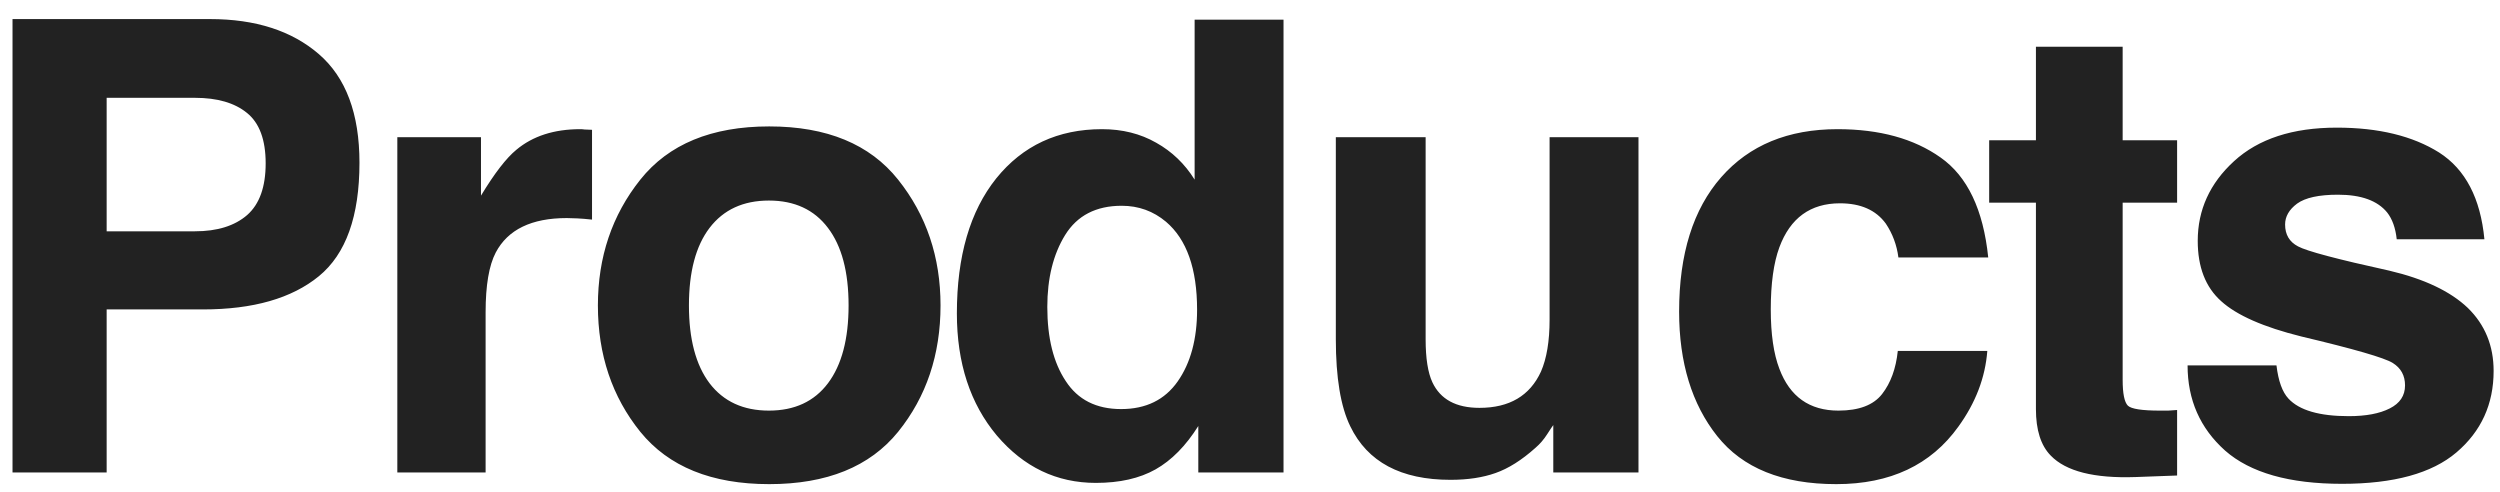 <?xml version="1.0" encoding="UTF-8"?> <svg xmlns="http://www.w3.org/2000/svg" width="127" height="25" viewBox="0 0 127 25" fill="none"><path d="M10.308 15.719H5.418V24H0.636V0.969H10.668C12.98 0.969 14.824 1.562 16.199 2.75C17.574 3.938 18.261 5.776 18.261 8.266C18.261 10.984 17.574 12.906 16.199 14.031C14.824 15.156 12.86 15.719 10.308 15.719ZM12.558 10.922C13.183 10.37 13.496 9.495 13.496 8.297C13.496 7.099 13.178 6.245 12.543 5.734C11.918 5.224 11.037 4.969 9.902 4.969H5.418V11.75H9.902C11.037 11.75 11.923 11.474 12.558 10.922ZM28.794 11.078C27.002 11.078 25.799 11.662 25.184 12.828C24.841 13.484 24.669 14.495 24.669 15.859V24H20.184V6.969H24.434V9.938C25.122 8.802 25.721 8.026 26.231 7.609C27.065 6.911 28.148 6.562 29.481 6.562C29.565 6.562 29.632 6.568 29.684 6.578C29.747 6.578 29.877 6.583 30.075 6.594V11.156C29.794 11.125 29.544 11.104 29.325 11.094C29.106 11.083 28.929 11.078 28.794 11.078ZM45.623 9.125C47.061 10.927 47.779 13.057 47.779 15.516C47.779 18.016 47.061 20.156 45.623 21.938C44.186 23.708 42.003 24.594 39.076 24.594C36.149 24.594 33.967 23.708 32.529 21.938C31.092 20.156 30.373 18.016 30.373 15.516C30.373 13.057 31.092 10.927 32.529 9.125C33.967 7.323 36.149 6.422 39.076 6.422C42.003 6.422 44.186 7.323 45.623 9.125ZM39.061 10.188C37.758 10.188 36.753 10.651 36.045 11.578C35.347 12.495 34.998 13.807 34.998 15.516C34.998 17.224 35.347 18.542 36.045 19.469C36.753 20.396 37.758 20.859 39.061 20.859C40.363 20.859 41.363 20.396 42.061 19.469C42.758 18.542 43.108 17.224 43.108 15.516C43.108 13.807 42.758 12.495 42.061 11.578C41.363 10.651 40.363 10.188 39.061 10.188ZM65.203 1V24H60.874V21.641C60.239 22.651 59.515 23.385 58.703 23.844C57.89 24.302 56.88 24.531 55.671 24.531C53.682 24.531 52.005 23.729 50.64 22.125C49.286 20.51 48.609 18.443 48.609 15.922C48.609 13.016 49.275 10.729 50.609 9.062C51.953 7.396 53.744 6.562 55.984 6.562C57.015 6.562 57.932 6.792 58.734 7.25C59.536 7.698 60.187 8.323 60.687 9.125V1H65.203ZM53.203 15.594C53.203 17.167 53.515 18.422 54.14 19.359C54.755 20.307 55.692 20.781 56.953 20.781C58.213 20.781 59.171 20.312 59.828 19.375C60.484 18.438 60.812 17.224 60.812 15.734C60.812 13.651 60.286 12.162 59.234 11.266C58.588 10.724 57.838 10.453 56.984 10.453C55.682 10.453 54.723 10.948 54.109 11.938C53.505 12.917 53.203 14.135 53.203 15.594ZM78.907 21.594C78.865 21.646 78.761 21.802 78.594 22.062C78.428 22.323 78.23 22.552 78.001 22.75C77.303 23.375 76.626 23.802 75.969 24.031C75.323 24.26 74.563 24.375 73.688 24.375C71.167 24.375 69.469 23.469 68.594 21.656C68.105 20.656 67.86 19.182 67.86 17.234V6.969H72.422V17.234C72.422 18.203 72.537 18.932 72.766 19.422C73.172 20.287 73.969 20.719 75.157 20.719C76.678 20.719 77.719 20.104 78.282 18.875C78.573 18.208 78.719 17.328 78.719 16.234V6.969H83.235V24H78.907V21.594ZM101.002 13.078H96.439C96.356 12.443 96.142 11.87 95.799 11.359C95.299 10.672 94.523 10.328 93.471 10.328C91.971 10.328 90.945 11.073 90.392 12.562C90.101 13.354 89.955 14.406 89.955 15.719C89.955 16.969 90.101 17.974 90.392 18.734C90.924 20.151 91.924 20.859 93.392 20.859C94.434 20.859 95.174 20.578 95.611 20.016C96.049 19.453 96.314 18.724 96.408 17.828H100.955C100.851 19.182 100.361 20.463 99.486 21.672C98.09 23.62 96.023 24.594 93.283 24.594C90.543 24.594 88.528 23.781 87.236 22.156C85.945 20.531 85.299 18.422 85.299 15.828C85.299 12.901 86.012 10.625 87.439 9C88.867 7.375 90.835 6.562 93.346 6.562C95.481 6.562 97.226 7.042 98.58 8C99.945 8.958 100.752 10.651 101.002 13.078ZM110.597 20.828V24.156L108.488 24.234C106.383 24.307 104.946 23.943 104.175 23.141C103.675 22.63 103.425 21.844 103.425 20.781V10.297H101.05V7.125H103.425V2.375H107.831V7.125H110.597V10.297H107.831V19.297C107.831 19.995 107.92 20.432 108.097 20.609C108.274 20.776 108.816 20.859 109.722 20.859C109.857 20.859 109.998 20.859 110.144 20.859C110.3 20.849 110.451 20.838 110.597 20.828ZM123.911 7.75C125.244 8.604 126.01 10.073 126.208 12.156H121.754C121.692 11.583 121.53 11.13 121.27 10.797C120.78 10.193 119.947 9.891 118.77 9.891C117.801 9.891 117.109 10.042 116.692 10.344C116.286 10.646 116.083 11 116.083 11.406C116.083 11.917 116.301 12.287 116.739 12.516C117.176 12.755 118.723 13.167 121.379 13.75C123.15 14.167 124.478 14.797 125.364 15.641C126.239 16.495 126.676 17.562 126.676 18.844C126.676 20.531 126.046 21.912 124.786 22.984C123.536 24.047 121.598 24.578 118.973 24.578C116.296 24.578 114.317 24.016 113.036 22.891C111.765 21.755 111.129 20.312 111.129 18.562H115.645C115.739 19.354 115.942 19.917 116.254 20.25C116.806 20.844 117.827 21.141 119.317 21.141C120.192 21.141 120.885 21.01 121.395 20.75C121.916 20.49 122.176 20.099 122.176 19.578C122.176 19.078 121.968 18.698 121.551 18.438C121.135 18.177 119.588 17.729 116.911 17.094C114.984 16.615 113.624 16.016 112.833 15.297C112.041 14.588 111.645 13.568 111.645 12.234C111.645 10.662 112.26 9.312 113.489 8.188C114.728 7.052 116.468 6.484 118.708 6.484C120.833 6.484 122.567 6.906 123.911 7.75Z" fill="#222222"></path></svg> 